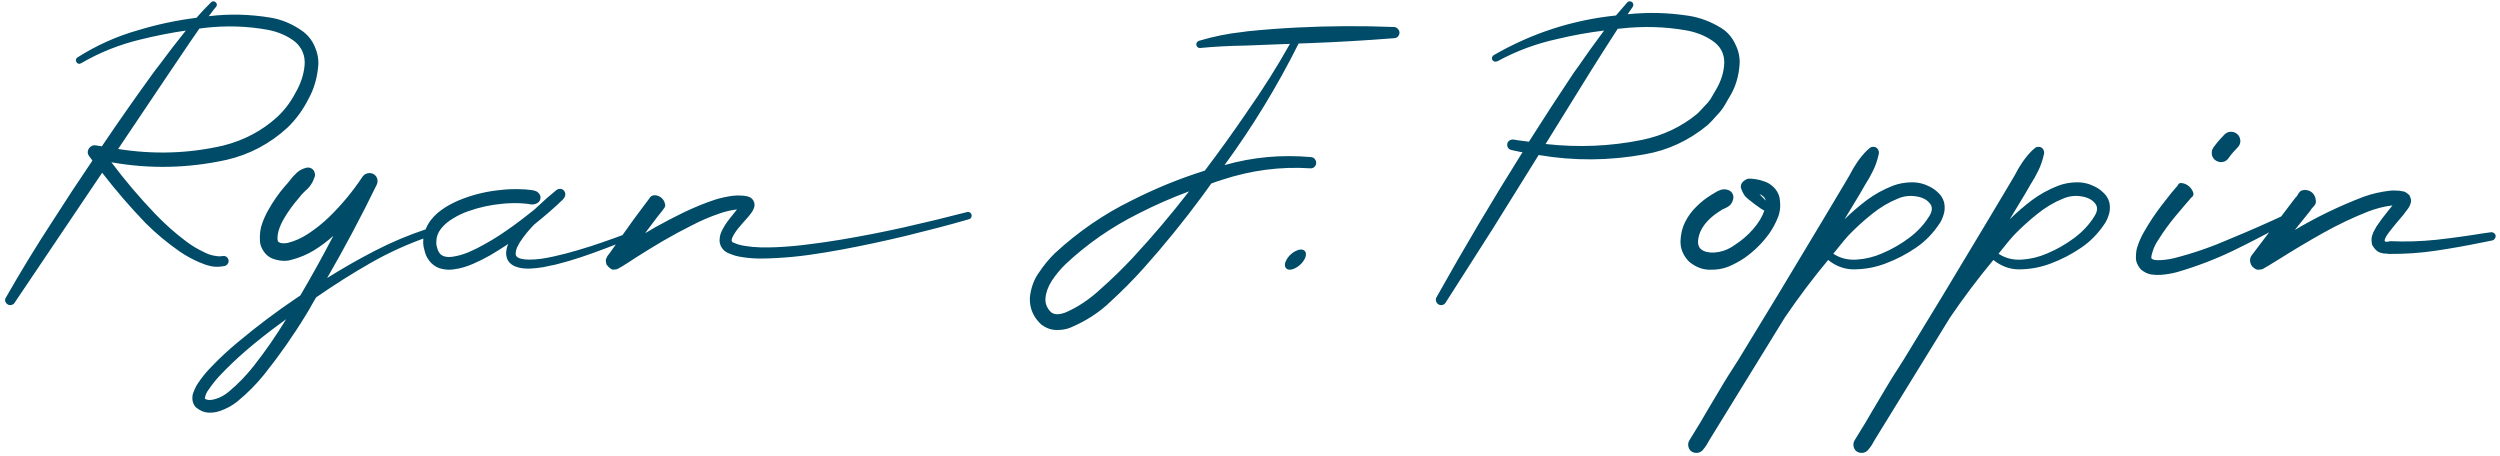 <svg width="482" height="88" viewBox="0 0 482 88" fill="none" xmlns="http://www.w3.org/2000/svg">
<path d="M58.456 6.097C59.459 6.871 60.211 7.851 60.712 9.036C61.236 10.221 61.453 11.429 61.361 12.659C61.156 15.075 60.507 17.251 59.413 19.188C58.388 21.215 57.055 23.027 55.414 24.622C52.019 27.721 48.122 29.783 43.725 30.809C36.296 32.449 28.879 32.609 21.474 31.287C24.094 34.773 26.897 38.078 29.882 41.199C31.773 43.182 33.801 44.982 35.966 46.6C37.037 47.397 38.165 48.069 39.35 48.616C39.897 48.912 40.477 49.129 41.093 49.266C41.731 49.402 42.232 49.448 42.597 49.402L42.973 49.368C43.246 49.323 43.485 49.38 43.69 49.539C43.895 49.699 44.021 49.915 44.066 50.188C44.112 50.439 44.055 50.667 43.895 50.872C43.759 51.077 43.565 51.214 43.315 51.282C42.38 51.465 41.56 51.487 40.853 51.351C40.147 51.214 39.486 51.009 38.871 50.735C38.734 50.69 38.609 50.644 38.495 50.599C37.105 50.006 35.818 49.3 34.633 48.48C32.263 46.839 30.076 45.016 28.07 43.011C25.085 39.912 22.294 36.676 19.696 33.304L2.982 58.118L2.812 58.392C2.652 58.62 2.436 58.756 2.162 58.802C1.911 58.87 1.672 58.825 1.444 58.665C1.216 58.505 1.068 58.3 1 58.05C0.954 57.822 1 57.594 1.137 57.366C4.053 52.262 7.038 47.374 10.092 42.703C10.137 42.635 10.183 42.566 10.229 42.498C12.621 38.738 15.071 35.013 17.577 31.321C17.645 31.185 17.725 31.059 17.816 30.945C17.725 30.809 17.623 30.672 17.509 30.535C17.395 30.398 17.292 30.262 17.201 30.125C16.973 29.829 16.882 29.51 16.928 29.168C16.996 28.803 17.178 28.507 17.475 28.279C17.794 28.029 18.147 27.949 18.534 28.04H18.602C18.785 28.086 18.979 28.12 19.184 28.143C19.343 28.165 19.491 28.188 19.628 28.211C19.651 28.188 19.674 28.165 19.696 28.143C19.696 28.12 19.708 28.097 19.73 28.074C22.761 23.585 25.86 19.153 29.027 14.778C29.232 14.505 29.438 14.22 29.643 13.924C30.053 13.377 30.463 12.841 30.873 12.317C32.468 10.153 34.12 8.011 35.829 5.892C32.912 6.325 30.019 6.894 27.148 7.601C23.046 8.58 19.218 10.107 15.663 12.181C15.481 12.295 15.299 12.329 15.116 12.283C14.957 12.238 14.831 12.135 14.74 11.976C14.649 11.816 14.615 11.657 14.638 11.497C14.683 11.338 14.774 11.201 14.911 11.087C18.602 8.74 22.51 6.985 26.635 5.823C30.303 4.707 34.052 3.909 37.88 3.431C38.769 2.405 39.703 1.414 40.683 0.457C40.819 0.32 40.967 0.252 41.127 0.252C41.309 0.252 41.469 0.32 41.605 0.457C41.742 0.571 41.81 0.719 41.81 0.901C41.81 1.061 41.754 1.209 41.64 1.346L41.571 1.414C41.252 1.779 40.945 2.177 40.648 2.61C40.512 2.77 40.375 2.941 40.238 3.123C44.158 2.645 48.122 2.736 52.133 3.396C54.366 3.761 56.474 4.661 58.456 6.097ZM56.952 17.923C57.977 16.168 58.57 14.38 58.73 12.557C58.866 10.711 58.24 9.196 56.85 8.011C55.391 6.894 53.66 6.142 51.654 5.755C47.667 5.026 43.588 4.9 39.418 5.379C39.236 5.402 39.065 5.424 38.905 5.447C38.746 5.47 38.586 5.493 38.427 5.516C38.245 5.812 38.051 6.097 37.846 6.37C37.413 7.008 36.98 7.635 36.547 8.25L31.727 15.394L22.773 28.724C29.654 29.817 36.399 29.601 43.007 28.074C47.017 27.072 50.492 25.237 53.432 22.571C54.867 21.227 56.041 19.677 56.952 17.923ZM82.211 44.173C82.416 44.127 82.61 44.15 82.792 44.241C82.974 44.332 83.1 44.48 83.168 44.685C83.236 44.891 83.225 45.084 83.134 45.267C83.043 45.426 82.894 45.54 82.689 45.608L82.621 45.643C78.77 46.964 75.045 48.65 71.444 50.701C67.867 52.752 64.369 54.962 60.951 57.332C60.678 57.788 60.404 58.255 60.131 58.733C59.812 59.326 59.47 59.918 59.105 60.511C56.645 64.567 53.922 68.463 50.937 72.2C49.433 74.069 47.712 75.8 45.775 77.395C44.796 78.193 43.633 78.82 42.289 79.275C41.605 79.503 40.876 79.594 40.102 79.549C39.304 79.503 38.507 79.15 37.709 78.489C37.322 78.011 37.117 77.498 37.094 76.951C37.071 76.404 37.139 75.971 37.299 75.652C37.55 74.946 37.857 74.331 38.222 73.807C38.951 72.736 39.737 71.767 40.58 70.901C42.243 69.147 43.987 67.518 45.81 66.014C49.455 62.96 53.238 60.112 57.157 57.469C57.294 57.378 57.431 57.286 57.567 57.195C57.681 57.127 57.795 57.047 57.909 56.956C60.12 53.196 62.239 49.368 64.267 45.472C63.127 46.497 61.897 47.42 60.575 48.24C59.254 49.06 57.761 49.687 56.098 50.12C55.027 50.416 53.83 50.325 52.509 49.847C51.802 49.55 51.233 49.072 50.8 48.411C50.367 47.75 50.139 47.09 50.116 46.429C50.048 45.198 50.185 44.105 50.526 43.148C50.868 42.168 51.278 41.268 51.757 40.447C52.691 38.784 53.751 37.269 54.935 35.901C55.277 35.537 55.608 35.149 55.927 34.739C56.314 34.215 56.747 33.737 57.226 33.304C57.704 32.848 58.308 32.529 59.037 32.347C59.402 32.255 59.743 32.301 60.062 32.483C60.382 32.666 60.587 32.95 60.678 33.338C60.746 33.543 60.758 33.759 60.712 33.987L60.678 34.056C60.313 35.195 59.709 36.106 58.866 36.79C58.41 37.2 58 37.656 57.636 38.157C56.519 39.433 55.562 40.755 54.765 42.122C53.899 43.603 53.477 44.913 53.5 46.053C53.523 46.303 53.557 46.474 53.602 46.565C53.671 46.634 53.773 46.702 53.91 46.77C54.229 46.93 54.742 46.953 55.448 46.839C56.861 46.497 58.24 45.87 59.584 44.959C60.951 44.047 62.239 43.011 63.446 41.849C65.862 39.502 68.015 36.904 69.906 34.056L69.94 34.022C70.191 33.68 70.522 33.475 70.932 33.406C71.342 33.315 71.729 33.383 72.094 33.611C72.436 33.839 72.652 34.135 72.743 34.5C72.834 34.865 72.8 35.229 72.641 35.594C69.656 41.723 66.466 47.727 63.07 53.606C66.078 51.715 69.154 49.961 72.299 48.343C75.466 46.702 78.77 45.312 82.211 44.173ZM48.92 70.56C51.176 67.689 53.261 64.681 55.175 61.536C54.901 61.741 54.639 61.935 54.389 62.117C51.928 63.895 49.558 65.763 47.279 67.723C45.525 69.249 43.861 70.844 42.289 72.508C41.514 73.351 40.831 74.217 40.238 75.106C40.01 75.379 39.84 75.664 39.726 75.96C39.612 76.256 39.543 76.495 39.52 76.678C39.475 76.86 39.464 76.917 39.486 76.849C39.942 77.19 40.637 77.213 41.571 76.917C42.505 76.644 43.394 76.142 44.237 75.413C45.923 74 47.484 72.382 48.92 70.56ZM121.552 45.369C121.597 45.529 121.586 45.677 121.518 45.813C121.472 45.95 121.369 46.053 121.21 46.121C119.706 46.759 118.179 47.363 116.63 47.933C115.08 48.525 113.52 49.083 111.947 49.607C110.375 50.132 108.769 50.599 107.128 51.009C106.33 51.191 105.51 51.362 104.667 51.522C103.824 51.658 102.969 51.749 102.104 51.795C101.648 51.795 101.192 51.772 100.736 51.727C100.281 51.681 99.802 51.556 99.301 51.351C99.05 51.259 98.811 51.123 98.583 50.94C98.332 50.758 98.116 50.519 97.934 50.223C97.774 49.949 97.671 49.653 97.626 49.334C97.58 49.038 97.569 48.753 97.592 48.48C97.66 47.955 97.785 47.477 97.968 47.044C97.968 47.021 97.968 47.01 97.968 47.01C97.945 47.033 97.911 47.067 97.865 47.112C97.751 47.181 97.649 47.249 97.558 47.317C96.555 47.978 95.53 48.616 94.481 49.231C93.433 49.824 92.34 50.371 91.2 50.872C90.63 51.123 90.038 51.339 89.423 51.522C88.808 51.704 88.158 51.84 87.475 51.932C86.791 52.046 86.073 52.023 85.321 51.863C84.934 51.795 84.558 51.67 84.193 51.487C83.806 51.282 83.464 51.032 83.168 50.735C82.576 50.12 82.177 49.459 81.972 48.753C81.858 48.388 81.767 48.035 81.698 47.693C81.675 47.579 81.653 47.454 81.63 47.317C81.63 47.272 81.63 47.215 81.63 47.147C81.63 47.101 81.618 47.055 81.596 47.01C81.596 46.873 81.596 46.748 81.596 46.634C81.596 45.882 81.721 45.153 81.972 44.446C82.222 43.763 82.553 43.136 82.963 42.566C83.396 41.997 83.863 41.495 84.364 41.062C84.888 40.63 85.424 40.242 85.971 39.9C87.064 39.24 88.204 38.693 89.389 38.26C90.551 37.827 91.736 37.474 92.943 37.2C94.151 36.927 95.37 36.733 96.601 36.619C97.831 36.482 99.073 36.437 100.326 36.482C100.941 36.482 101.568 36.528 102.206 36.619C102.252 36.619 102.297 36.619 102.343 36.619C102.457 36.642 102.571 36.665 102.685 36.688C102.844 36.688 102.992 36.722 103.129 36.79C103.288 36.836 103.448 36.904 103.607 36.995C103.744 37.109 103.869 37.246 103.983 37.405C104.188 37.679 104.257 37.975 104.188 38.294C104.143 38.613 103.983 38.875 103.71 39.08C103.687 39.08 103.664 39.092 103.642 39.114L103.539 39.183C103.38 39.274 103.22 39.331 103.061 39.353C102.924 39.399 102.787 39.422 102.65 39.422C102.514 39.422 102.377 39.41 102.24 39.388C102.172 39.365 102.092 39.353 102.001 39.353C101.955 39.331 101.91 39.319 101.864 39.319C101.317 39.251 100.771 39.205 100.224 39.183C99.107 39.137 97.979 39.171 96.84 39.285C94.584 39.49 92.397 39.969 90.277 40.721C89.229 41.085 88.249 41.552 87.338 42.122C86.404 42.669 85.629 43.33 85.014 44.105C84.421 44.879 84.125 45.711 84.125 46.6C84.125 46.668 84.125 46.736 84.125 46.805C84.125 46.85 84.125 46.896 84.125 46.941C84.125 46.987 84.125 47.033 84.125 47.078C84.148 47.147 84.159 47.215 84.159 47.283C84.205 47.511 84.262 47.739 84.33 47.967C84.467 48.4 84.66 48.742 84.911 48.992C85.139 49.22 85.447 49.38 85.834 49.471C86.244 49.562 86.7 49.573 87.201 49.505C88.204 49.368 89.229 49.083 90.277 48.65C91.303 48.217 92.317 47.716 93.319 47.147C94.322 46.6 95.313 46.007 96.293 45.369C98.23 44.093 100.11 42.726 101.933 41.268C102.32 40.971 102.696 40.675 103.061 40.379C103.197 40.242 103.345 40.105 103.505 39.969C104.713 38.807 105.966 37.702 107.265 36.653C107.515 36.471 107.777 36.391 108.051 36.414C108.347 36.437 108.586 36.562 108.769 36.79C109.019 37.155 109.065 37.519 108.905 37.884C108.905 37.929 108.894 37.964 108.871 37.986C108.871 38.009 108.86 38.032 108.837 38.055C108.837 38.055 108.826 38.066 108.803 38.089L108.769 38.157C108.746 38.203 108.723 38.237 108.7 38.26C108.655 38.305 108.62 38.34 108.598 38.362C108.529 38.431 108.472 38.499 108.427 38.567C108.313 38.681 108.199 38.784 108.085 38.875C107.857 39.103 107.629 39.319 107.401 39.524C106.968 39.935 106.524 40.333 106.068 40.721C105.18 41.495 104.268 42.259 103.334 43.011C103.243 43.079 103.163 43.148 103.095 43.216C103.049 43.239 103.004 43.273 102.958 43.318C102.479 43.82 102.012 44.344 101.557 44.891C101.055 45.506 100.6 46.133 100.189 46.77C100.007 47.09 99.836 47.408 99.677 47.727C99.54 48.069 99.46 48.388 99.438 48.685C99.415 48.821 99.415 48.947 99.438 49.06C99.438 49.152 99.46 49.231 99.506 49.3C99.551 49.391 99.62 49.471 99.711 49.539C99.779 49.607 99.882 49.676 100.019 49.744C100.292 49.858 100.611 49.938 100.976 49.983C101.317 50.029 101.682 50.052 102.069 50.052C102.844 50.052 103.63 49.995 104.428 49.881C105.202 49.767 105.989 49.619 106.786 49.437C108.358 49.095 109.931 48.685 111.503 48.206C113.075 47.75 114.636 47.249 116.186 46.702C117.735 46.178 119.273 45.62 120.8 45.027C120.959 44.982 121.107 44.993 121.244 45.062C121.381 45.13 121.483 45.232 121.552 45.369ZM187.313 41.404C187.359 41.587 187.336 41.769 187.245 41.951C187.154 42.111 187.017 42.213 186.835 42.259C184.807 42.851 182.779 43.41 180.751 43.934C178.723 44.458 176.695 44.97 174.667 45.472C170.588 46.452 166.487 47.329 162.362 48.103C160.289 48.491 158.204 48.833 156.107 49.129C154.034 49.425 151.938 49.63 149.818 49.744C148.747 49.812 147.676 49.847 146.605 49.847C145.512 49.847 144.418 49.767 143.324 49.607C142.777 49.539 142.219 49.425 141.649 49.266C141.376 49.175 141.091 49.072 140.795 48.958C140.499 48.867 140.18 48.707 139.838 48.48C139.496 48.229 139.211 47.887 138.983 47.454C138.778 46.998 138.699 46.554 138.744 46.121C138.767 45.711 138.835 45.346 138.949 45.027C139.063 44.708 139.2 44.412 139.359 44.139C139.633 43.615 139.94 43.125 140.282 42.669C140.601 42.236 140.932 41.815 141.273 41.404L142.094 40.379C141.934 40.402 141.763 40.425 141.581 40.447C140.67 40.584 139.747 40.812 138.812 41.131C136.921 41.769 135.064 42.566 133.241 43.523C131.418 44.435 129.607 45.415 127.807 46.463C126.029 47.511 124.263 48.593 122.509 49.71L121.21 50.565C120.777 50.838 120.321 51.123 119.843 51.419C119.729 51.487 119.604 51.556 119.467 51.624C119.398 51.67 119.319 51.715 119.228 51.761L119.125 51.829C119.079 51.852 119.011 51.875 118.92 51.898C118.897 51.898 118.863 51.909 118.817 51.932C118.772 51.932 118.715 51.943 118.646 51.966C118.646 51.943 118.635 51.932 118.612 51.932C118.59 51.932 118.567 51.932 118.544 51.932C118.476 51.977 118.373 52 118.236 52C118.1 52 117.929 51.932 117.724 51.795C117.496 51.658 117.234 51.396 116.938 51.009C116.846 50.667 116.801 50.416 116.801 50.257C116.801 50.075 116.824 49.949 116.869 49.881C116.892 49.79 116.915 49.733 116.938 49.71C116.96 49.687 116.983 49.664 117.006 49.642C117.006 49.619 117.006 49.596 117.006 49.573C117.051 49.482 117.086 49.414 117.108 49.368L117.587 48.753L118.476 47.488L122.133 42.361C122.748 41.518 123.375 40.675 124.013 39.832C124.332 39.399 124.651 38.977 124.97 38.567C125.015 38.499 125.061 38.431 125.106 38.362C125.22 38.203 125.334 38.055 125.448 37.918C125.539 37.827 125.665 37.758 125.824 37.713C125.961 37.645 126.155 37.622 126.405 37.645C127.271 37.804 127.852 38.271 128.148 39.046V39.114C128.24 39.319 128.274 39.502 128.251 39.661C128.228 39.798 128.183 39.923 128.114 40.037C128.023 40.174 127.932 40.299 127.841 40.413C127.772 40.481 127.715 40.561 127.67 40.652C127.351 41.04 127.032 41.438 126.713 41.849C126.075 42.692 125.448 43.523 124.833 44.344L124.389 44.959C125.027 44.572 125.665 44.196 126.303 43.831C128.148 42.806 130.028 41.826 131.942 40.892C132.922 40.436 133.902 40.003 134.882 39.593C135.884 39.183 136.91 38.807 137.958 38.465C139.006 38.146 140.111 37.907 141.273 37.747C141.843 37.679 142.447 37.667 143.085 37.713C143.404 37.736 143.734 37.781 144.076 37.85L144.179 37.884L144.213 37.918H144.281C144.327 37.941 144.384 37.964 144.452 37.986C144.498 38.009 144.555 38.032 144.623 38.055C144.691 38.1 144.76 38.146 144.828 38.191C144.965 38.283 145.09 38.419 145.204 38.602C145.318 38.784 145.398 38.966 145.443 39.148C145.466 39.308 145.478 39.456 145.478 39.593C145.455 39.821 145.409 40.003 145.341 40.14C145.25 40.39 145.159 40.584 145.067 40.721C144.976 40.88 144.885 41.017 144.794 41.131C144.612 41.382 144.429 41.609 144.247 41.815C143.996 42.088 143.757 42.361 143.529 42.635C143.415 42.749 143.301 42.874 143.188 43.011C142.868 43.398 142.549 43.774 142.23 44.139C141.934 44.526 141.672 44.913 141.444 45.301C141.216 45.688 141.091 46.007 141.068 46.258C141.068 46.326 141.068 46.383 141.068 46.429C141.068 46.452 141.068 46.463 141.068 46.463C141.091 46.508 141.137 46.577 141.205 46.668C141.296 46.736 141.444 46.805 141.649 46.873C141.854 46.964 142.06 47.044 142.265 47.112C142.72 47.249 143.188 47.352 143.666 47.42C144.623 47.579 145.614 47.671 146.64 47.693C147.642 47.716 148.656 47.705 149.682 47.659C151.732 47.568 153.795 47.386 155.868 47.112C157.919 46.862 159.97 46.565 162.021 46.224C166.122 45.54 170.212 44.742 174.291 43.831C178.347 42.92 182.392 41.94 186.425 40.892C186.63 40.823 186.812 40.846 186.972 40.96C187.154 41.051 187.268 41.199 187.313 41.404ZM142.88 39.285C142.88 39.262 142.88 39.251 142.88 39.251C142.88 39.251 142.88 39.262 142.88 39.285ZM268.798 5.208C269.094 5.231 269.333 5.356 269.516 5.584C269.721 5.789 269.823 6.04 269.823 6.336C269.8 6.609 269.698 6.849 269.516 7.054C269.333 7.236 269.105 7.339 268.832 7.361C263.363 7.794 257.895 8.113 252.426 8.318C251.742 8.341 251.059 8.364 250.375 8.387C246.251 16.635 241.488 24.451 236.088 31.834C241.511 30.285 247.094 29.772 252.836 30.296C253.132 30.341 253.36 30.478 253.52 30.706C253.702 30.934 253.782 31.207 253.759 31.526C253.713 31.823 253.576 32.062 253.349 32.244C253.144 32.404 252.893 32.472 252.597 32.449H252.562C246.866 32.085 241.215 32.825 235.609 34.671C235.222 34.785 234.835 34.91 234.447 35.047C234.151 35.161 233.843 35.275 233.524 35.389C233.274 35.73 233.023 36.084 232.772 36.448C232.431 36.904 232.1 37.36 231.781 37.815C228.249 42.601 224.501 47.215 220.536 51.658C218.554 53.868 216.446 55.999 214.213 58.05C212.048 60.169 209.428 61.878 206.352 63.177C205.554 63.496 204.643 63.644 203.617 63.621C202.592 63.598 201.623 63.234 200.712 62.527C199.185 61.092 198.467 59.36 198.559 57.332C198.764 55.464 199.356 53.857 200.336 52.513C201.225 51.168 202.227 49.949 203.344 48.855C207.855 44.685 212.812 41.279 218.212 38.636C222.746 36.334 227.44 34.42 232.294 32.894C234.983 29.339 237.592 25.716 240.121 22.024C240.235 21.865 240.349 21.694 240.463 21.512C243.448 17.273 246.194 12.921 248.7 8.455L240.736 8.763C240.395 8.785 240.041 8.797 239.677 8.797C236.897 8.842 234.174 8.991 231.508 9.241L231.439 9.275C231.234 9.275 231.052 9.218 230.893 9.104C230.756 8.991 230.676 8.831 230.653 8.626C230.631 8.466 230.665 8.318 230.756 8.182C230.847 8.045 230.972 7.942 231.132 7.874C233.957 7.031 236.771 6.461 239.574 6.165C239.893 6.119 240.212 6.074 240.531 6.028C243.676 5.709 246.82 5.47 249.965 5.311C256.231 4.992 262.509 4.957 268.798 5.208ZM218.417 49.676C222.2 45.597 225.811 41.336 229.252 36.893C225.925 38.123 222.678 39.547 219.511 41.165C214.27 43.785 209.576 47.044 205.429 50.94C204.426 51.92 203.549 52.98 202.797 54.119C202.068 55.258 201.658 56.386 201.566 57.503C201.521 58.027 201.601 58.528 201.806 59.007C202.034 59.508 202.318 59.907 202.66 60.203C203.253 60.682 204.153 60.704 205.36 60.272C207.73 59.269 210.009 57.754 212.196 55.726C214.338 53.834 216.412 51.818 218.417 49.676ZM249.315 48.685C249.908 48.297 250.421 48.103 250.854 48.103C251.286 48.103 251.583 48.297 251.742 48.685C251.856 49.072 251.765 49.528 251.469 50.052C251.173 50.576 250.751 51.032 250.204 51.419C249.612 51.806 249.099 52 248.666 52C248.233 52 247.937 51.806 247.777 51.419C247.663 51.032 247.755 50.576 248.051 50.052C248.347 49.528 248.769 49.072 249.315 48.685ZM331.928 5.447C332.999 6.131 333.842 7.077 334.457 8.284C335.095 9.492 335.414 10.745 335.414 12.044C335.3 14.573 334.628 16.818 333.397 18.777C333.192 19.096 332.999 19.427 332.816 19.769C332.452 20.452 332.03 21.079 331.552 21.648C331.301 21.922 331.05 22.195 330.8 22.469C330.299 23.061 329.763 23.619 329.193 24.144C325.593 27.106 321.571 28.974 317.128 29.749C310.269 31.002 303.445 31.048 296.654 29.886L287.802 44.105L278.71 58.357C278.55 58.608 278.334 58.756 278.061 58.802C277.81 58.87 277.559 58.825 277.309 58.665C277.081 58.505 276.933 58.3 276.864 58.05C276.796 57.799 276.83 57.548 276.967 57.298C282.253 47.842 287.779 38.522 293.544 29.339C293.43 29.339 293.316 29.328 293.202 29.305C292.61 29.191 292.017 29.065 291.425 28.929C291.129 28.86 290.901 28.712 290.741 28.484C290.604 28.256 290.559 27.994 290.604 27.698C290.673 27.425 290.821 27.22 291.049 27.083C291.277 26.924 291.527 26.866 291.801 26.912H291.869C292.484 27.026 293.111 27.117 293.749 27.186C294.091 27.231 294.433 27.277 294.774 27.322C297.6 22.856 300.482 18.424 303.422 14.026C303.673 13.685 303.912 13.354 304.14 13.035C305.803 10.62 307.512 8.239 309.267 5.892C306.259 6.256 303.285 6.792 300.346 7.498C296.221 8.387 292.348 9.822 288.725 11.805H288.69C288.508 11.896 288.326 11.919 288.144 11.873C287.984 11.828 287.847 11.725 287.733 11.565C287.642 11.406 287.619 11.246 287.665 11.087C287.711 10.905 287.813 10.757 287.973 10.643C295.31 6.404 303.171 3.852 311.557 2.986C312.263 2.143 312.992 1.3 313.744 0.457C313.881 0.32 314.029 0.252 314.188 0.252C314.371 0.252 314.542 0.309 314.701 0.423C314.815 0.56 314.883 0.708 314.906 0.867C314.929 1.027 314.883 1.186 314.77 1.346L314.735 1.414C314.553 1.642 314.382 1.881 314.223 2.132C314.086 2.337 313.949 2.542 313.812 2.747C317.641 2.337 321.514 2.428 325.434 3.021C327.667 3.34 329.831 4.148 331.928 5.447ZM330.8 17.376C331.848 15.621 332.395 13.844 332.44 12.044C332.44 10.289 331.688 8.899 330.185 7.874C328.703 6.849 326.949 6.165 324.921 5.823C320.933 5.14 316.843 5.026 312.65 5.481C312.536 5.481 312.411 5.493 312.274 5.516C312.16 5.538 312.035 5.55 311.898 5.55C310.076 8.353 308.275 11.178 306.498 14.026C306.202 14.505 305.906 14.983 305.609 15.462L297.987 27.767C304.299 28.473 310.486 28.211 316.547 26.98C320.626 26.137 324.192 24.451 327.245 21.922C327.678 21.512 328.088 21.079 328.476 20.623C328.726 20.35 328.988 20.076 329.262 19.803C329.649 19.347 329.979 18.846 330.253 18.299C330.435 17.98 330.618 17.672 330.8 17.376ZM343.07 37.986C343.344 39.445 343.253 40.743 342.797 41.883C342.341 43.022 341.794 44.047 341.156 44.959C339.835 46.805 338.24 48.388 336.371 49.71C335.437 50.348 334.411 50.906 333.295 51.385C332.178 51.84 330.948 52.046 329.604 52C328.259 52 326.96 51.499 325.707 50.496C324.545 49.334 323.975 48.001 323.998 46.497C324.044 45.107 324.351 43.854 324.921 42.737C325.513 41.598 326.243 40.618 327.108 39.798C327.951 38.955 328.874 38.226 329.877 37.61C330.105 37.474 330.333 37.337 330.561 37.2C330.925 36.95 331.312 36.756 331.723 36.619C332.156 36.46 332.634 36.46 333.158 36.619C333.568 36.756 333.865 37.007 334.047 37.371C334.229 37.736 334.252 38.123 334.115 38.533C334.115 38.579 334.104 38.613 334.081 38.636L334.013 38.841C333.83 39.251 333.603 39.547 333.329 39.73C333.078 39.912 332.816 40.06 332.543 40.174C332.247 40.265 331.973 40.413 331.723 40.618C330.925 41.097 330.207 41.644 329.569 42.259C328.225 43.558 327.496 44.959 327.382 46.463C327.336 47.397 327.701 48.035 328.476 48.377C329.273 48.719 330.242 48.787 331.381 48.582C332.52 48.377 333.603 47.887 334.628 47.112C335.836 46.338 336.952 45.369 337.978 44.207C339.003 43.045 339.732 41.849 340.165 40.618L339.481 40.208L338.148 39.251C337.921 39.046 337.693 38.864 337.465 38.704C337.146 38.476 336.827 38.203 336.508 37.884C336.212 37.542 335.927 36.995 335.653 36.243C335.608 35.901 335.653 35.605 335.79 35.355C335.95 35.104 336.143 34.91 336.371 34.773C336.599 34.614 336.804 34.511 336.986 34.466C337.191 34.42 337.317 34.42 337.362 34.466C337.545 34.443 337.681 34.443 337.772 34.466C337.886 34.466 337.989 34.477 338.08 34.5C338.171 34.5 338.274 34.511 338.388 34.534C338.957 34.602 339.55 34.751 340.165 34.978C340.803 35.184 341.396 35.548 341.942 36.072C342.489 36.596 342.865 37.234 343.07 37.986ZM341.396 39.49C341.418 39.49 341.43 39.49 341.43 39.49C341.43 39.49 341.418 39.49 341.396 39.49ZM339.208 37.405C339.231 37.451 339.265 37.485 339.311 37.508C339.379 37.599 339.447 37.679 339.516 37.747L340.438 38.67C340.325 38.123 339.914 37.702 339.208 37.405ZM372.089 36.004C372.613 36.255 373.137 36.63 373.661 37.132C374.208 37.61 374.595 38.237 374.823 39.012C374.983 39.786 374.971 40.504 374.789 41.165C374.607 41.826 374.368 42.407 374.071 42.908C372.772 44.913 371.212 46.531 369.389 47.762C367.589 48.992 365.663 49.995 363.612 50.77C361.562 51.567 359.408 51.954 357.152 51.932C355.443 51.863 353.882 51.259 352.47 50.12C349.53 53.652 346.75 57.343 344.13 61.194L329.672 84.676L329.467 85.018C329.353 85.2 329.262 85.359 329.193 85.496C329.148 85.587 329.091 85.69 329.022 85.804C328.954 85.918 328.852 86.054 328.715 86.214L328.646 86.385L328.612 86.351C328.59 86.373 328.567 86.408 328.544 86.453C328.476 86.544 328.384 86.658 328.271 86.795C327.974 87.114 327.621 87.285 327.211 87.308C326.778 87.353 326.379 87.239 326.015 86.966C325.718 86.692 325.548 86.362 325.502 85.975C325.434 85.61 325.502 85.257 325.707 84.915L325.844 84.676L327.86 81.394L329.057 79.344L332.27 73.943C332.862 72.963 333.477 71.984 334.115 71.004C334.503 70.412 334.879 69.819 335.243 69.227L342.899 56.648L351.342 42.601L355.546 35.56C355.888 34.99 356.229 34.409 356.571 33.816C357.551 31.88 358.668 30.285 359.921 29.031L360.468 28.553C360.696 28.37 360.946 28.291 361.22 28.314C361.516 28.314 361.767 28.427 361.972 28.655C362.2 28.951 362.291 29.27 362.245 29.612C361.972 30.866 361.596 31.971 361.117 32.928C360.661 33.862 360.16 34.751 359.613 35.594C359.271 36.163 358.93 36.756 358.588 37.371L355.614 42.293C356.959 40.971 358.383 39.741 359.887 38.602C361.413 37.462 363.111 36.528 364.979 35.799C366.073 35.389 367.247 35.172 368.5 35.149C369.753 35.127 370.95 35.411 372.089 36.004ZM371.918 41.746C372.602 40.698 372.636 39.832 372.021 39.148C371.428 38.442 370.539 38.009 369.354 37.85C368.17 37.667 367.019 37.815 365.902 38.294C364.148 39 362.484 39.992 360.912 41.268C359.34 42.521 357.847 43.877 356.435 45.335C355.797 46.041 355.181 46.77 354.589 47.523C354.224 48.001 353.848 48.468 353.461 48.924C354.783 49.79 356.286 50.166 357.973 50.052C359.682 49.938 361.311 49.539 362.86 48.855C364.706 48.081 366.438 47.09 368.056 45.882C369.674 44.674 370.961 43.296 371.918 41.746ZM403.944 36.004C404.468 36.255 404.993 36.63 405.517 37.132C406.063 37.61 406.451 38.237 406.679 39.012C406.838 39.786 406.827 40.504 406.645 41.165C406.462 41.826 406.223 42.407 405.927 42.908C404.628 44.913 403.067 46.531 401.244 47.762C399.444 48.992 397.519 49.995 395.468 50.77C393.417 51.567 391.264 51.954 389.008 51.932C387.299 51.863 385.738 51.259 384.325 50.12C381.386 53.652 378.606 57.343 375.985 61.194L361.527 84.676L361.322 85.018C361.208 85.2 361.117 85.359 361.049 85.496C361.003 85.587 360.946 85.69 360.878 85.804C360.81 85.918 360.707 86.054 360.57 86.214L360.502 86.385L360.468 86.351C360.445 86.373 360.422 86.408 360.399 86.453C360.331 86.544 360.24 86.658 360.126 86.795C359.83 87.114 359.477 87.285 359.066 87.308C358.633 87.353 358.235 87.239 357.87 86.966C357.574 86.692 357.403 86.362 357.357 85.975C357.289 85.61 357.357 85.257 357.562 84.915L357.699 84.676L359.716 81.394L360.912 79.344L364.125 73.943C364.717 72.963 365.333 71.984 365.971 71.004C366.358 70.412 366.734 69.819 367.099 69.227L374.755 56.648L383.197 42.601L387.401 35.56C387.743 34.99 388.085 34.409 388.427 33.816C389.407 31.88 390.523 30.285 391.776 29.031L392.323 28.553C392.551 28.37 392.802 28.291 393.075 28.314C393.371 28.314 393.622 28.427 393.827 28.655C394.055 28.951 394.146 29.27 394.101 29.612C393.827 30.866 393.451 31.971 392.973 32.928C392.517 33.862 392.016 34.751 391.469 35.594C391.127 36.163 390.785 36.756 390.443 37.371L387.47 42.293C388.814 40.971 390.238 39.741 391.742 38.602C393.269 37.462 394.966 36.528 396.835 35.799C397.929 35.389 399.102 35.172 400.355 35.149C401.609 35.127 402.805 35.411 403.944 36.004ZM403.773 41.746C404.457 40.698 404.491 39.832 403.876 39.148C403.284 38.442 402.395 38.009 401.21 37.85C400.025 37.667 398.874 37.815 397.758 38.294C396.003 39 394.34 39.992 392.768 41.268C391.195 42.521 389.703 43.877 388.29 45.335C387.652 46.041 387.037 46.77 386.444 47.523C386.08 48.001 385.704 48.468 385.316 48.924C386.638 49.79 388.142 50.166 389.828 50.052C391.537 49.938 393.166 49.539 394.716 48.855C396.562 48.081 398.293 47.09 399.911 45.882C401.529 44.674 402.816 43.296 403.773 41.746ZM428.041 31.253C427.54 31.185 427.13 30.968 426.811 30.604C426.514 30.239 426.389 29.806 426.435 29.305C426.435 29.191 426.457 29.065 426.503 28.929C426.549 28.792 426.64 28.61 426.776 28.382C426.936 28.154 427.175 27.846 427.494 27.459C427.836 27.049 428.292 26.547 428.861 25.955C429.226 25.59 429.636 25.408 430.092 25.408C430.57 25.385 431.003 25.545 431.391 25.887C431.732 26.229 431.915 26.639 431.938 27.117C431.96 27.596 431.801 28.017 431.459 28.382C431.208 28.633 430.901 28.963 430.536 29.373C430.194 29.76 429.944 30.079 429.784 30.33C429.397 30.945 428.873 31.253 428.212 31.253C428.144 31.253 428.087 31.253 428.041 31.253ZM441.747 41.678C441.838 41.86 441.85 42.042 441.781 42.225C441.736 42.407 441.622 42.544 441.439 42.635C441.166 42.794 440.881 42.954 440.585 43.113C437.304 44.936 433.954 46.679 430.536 48.343C427.118 49.983 423.541 51.351 419.804 52.444C418.824 52.718 417.776 52.9 416.659 52.991C416.614 52.991 416.579 52.991 416.557 52.991C416.033 53.037 415.44 53.014 414.779 52.923C414.141 52.832 413.469 52.513 412.763 51.966C412.102 51.191 411.783 50.416 411.806 49.642C411.806 48.867 411.885 48.217 412.045 47.693C412.41 46.577 412.854 45.574 413.378 44.685C414.403 42.885 415.531 41.188 416.762 39.593L418.607 37.234L419.564 36.106C419.701 35.992 419.804 35.867 419.872 35.73C419.94 35.571 420.043 35.446 420.18 35.355C420.339 35.263 420.601 35.263 420.966 35.355H421C421.843 35.628 422.436 36.152 422.777 36.927C422.914 37.269 422.937 37.519 422.846 37.679C422.777 37.838 422.675 37.964 422.538 38.055C422.401 38.146 422.299 38.26 422.23 38.397L421.273 39.49L419.428 41.678C418.197 43.159 417.092 44.685 416.112 46.258C415.771 46.736 415.486 47.26 415.258 47.83C415.053 48.377 414.905 48.855 414.813 49.266C414.745 49.653 414.757 49.847 414.848 49.847C414.962 50.006 415.258 50.109 415.736 50.154C416.215 50.177 416.762 50.154 417.377 50.086C418.015 50.018 418.607 49.915 419.154 49.778C422.823 48.844 426.446 47.591 430.023 46.019C433.624 44.537 437.201 42.965 440.756 41.302C440.961 41.211 441.155 41.199 441.337 41.268C441.519 41.336 441.656 41.473 441.747 41.678ZM480.199 44.788C480.427 44.742 480.632 44.788 480.814 44.925C480.997 45.039 481.111 45.198 481.156 45.403C481.179 45.631 481.122 45.836 480.985 46.019C480.871 46.201 480.712 46.315 480.507 46.36C479.755 46.497 479.014 46.645 478.285 46.805C475.391 47.397 472.486 47.91 469.569 48.343C466.675 48.776 463.679 48.981 460.58 48.958C460.443 48.935 460.272 48.912 460.067 48.89C459.68 48.912 459.236 48.833 458.734 48.65C458.233 48.445 457.766 47.955 457.333 47.181C457.196 46.474 457.196 45.905 457.333 45.472C457.47 45.016 457.641 44.617 457.846 44.275C457.96 44.116 458.051 43.945 458.119 43.763C458.848 42.669 459.6 41.655 460.375 40.721C460.671 40.379 460.945 40.037 461.195 39.695L461.264 39.627C461.241 39.627 461.207 39.627 461.161 39.627C461.138 39.627 461.116 39.627 461.093 39.627C459.634 39.809 458.153 40.185 456.649 40.755C453.687 41.917 450.782 43.296 447.934 44.891C445.085 46.486 442.271 48.16 439.491 49.915L437.372 51.214L436.791 51.556L436.415 51.761C436.438 51.761 436.426 51.772 436.381 51.795C436.335 51.818 436.267 51.852 436.176 51.898C436.062 51.92 435.948 51.943 435.834 51.966C435.697 51.989 435.572 52 435.458 52C435.458 51.977 435.458 51.966 435.458 51.966C435.435 51.966 435.412 51.977 435.39 52C435.367 52 435.333 52 435.287 52C435.242 52 435.173 51.989 435.082 51.966C434.991 51.92 434.877 51.863 434.74 51.795C434.604 51.704 434.433 51.567 434.228 51.385C434.045 51.134 433.931 50.906 433.886 50.701C433.817 50.473 433.795 50.268 433.817 50.086C433.817 49.904 433.852 49.744 433.92 49.607C433.965 49.471 434.022 49.368 434.091 49.3C434.136 49.209 434.171 49.152 434.193 49.129C434.216 49.106 434.205 49.117 434.159 49.163L434.228 49.095L434.979 48.103L437.987 44.139L440.995 40.174L442.499 38.191C442.704 38.009 442.875 37.793 443.012 37.542C443.126 37.291 443.285 37.075 443.49 36.893C443.718 36.71 444.06 36.619 444.516 36.619C445.518 36.733 446.156 37.269 446.43 38.226V38.294C446.544 38.75 446.532 39.103 446.396 39.353C446.259 39.604 446.088 39.821 445.883 40.003C445.701 40.185 445.541 40.402 445.404 40.652L443.866 42.566L442.431 44.344C446.601 41.86 451.01 39.73 455.658 37.952C457.276 37.36 459.008 36.961 460.854 36.756C461.309 36.71 461.788 36.71 462.289 36.756C462.54 36.756 462.802 36.79 463.075 36.858C463.098 36.881 463.121 36.893 463.144 36.893C463.189 36.893 463.235 36.893 463.28 36.893C463.326 36.893 463.394 36.904 463.485 36.927C463.599 36.95 463.736 37.018 463.896 37.132C464.055 37.223 464.26 37.383 464.511 37.61C464.761 38.089 464.875 38.476 464.853 38.773C464.83 39.046 464.773 39.262 464.682 39.422C464.659 39.49 464.636 39.559 464.613 39.627C464.477 39.923 464.328 40.162 464.169 40.345L463.349 41.438C463.007 41.871 462.631 42.316 462.221 42.772C461.605 43.501 461.047 44.196 460.546 44.856C460.067 45.495 459.805 45.984 459.76 46.326C459.737 46.645 460.09 46.702 460.819 46.497C463.736 46.634 466.721 46.543 469.774 46.224C472.828 45.882 475.87 45.46 478.9 44.959C479.333 44.891 479.766 44.834 480.199 44.788ZM436.928 51.248L436.894 51.282C436.848 51.328 436.837 51.351 436.859 51.351C436.859 51.328 436.882 51.294 436.928 51.248Z" fill="#004B67"/>
</svg>
